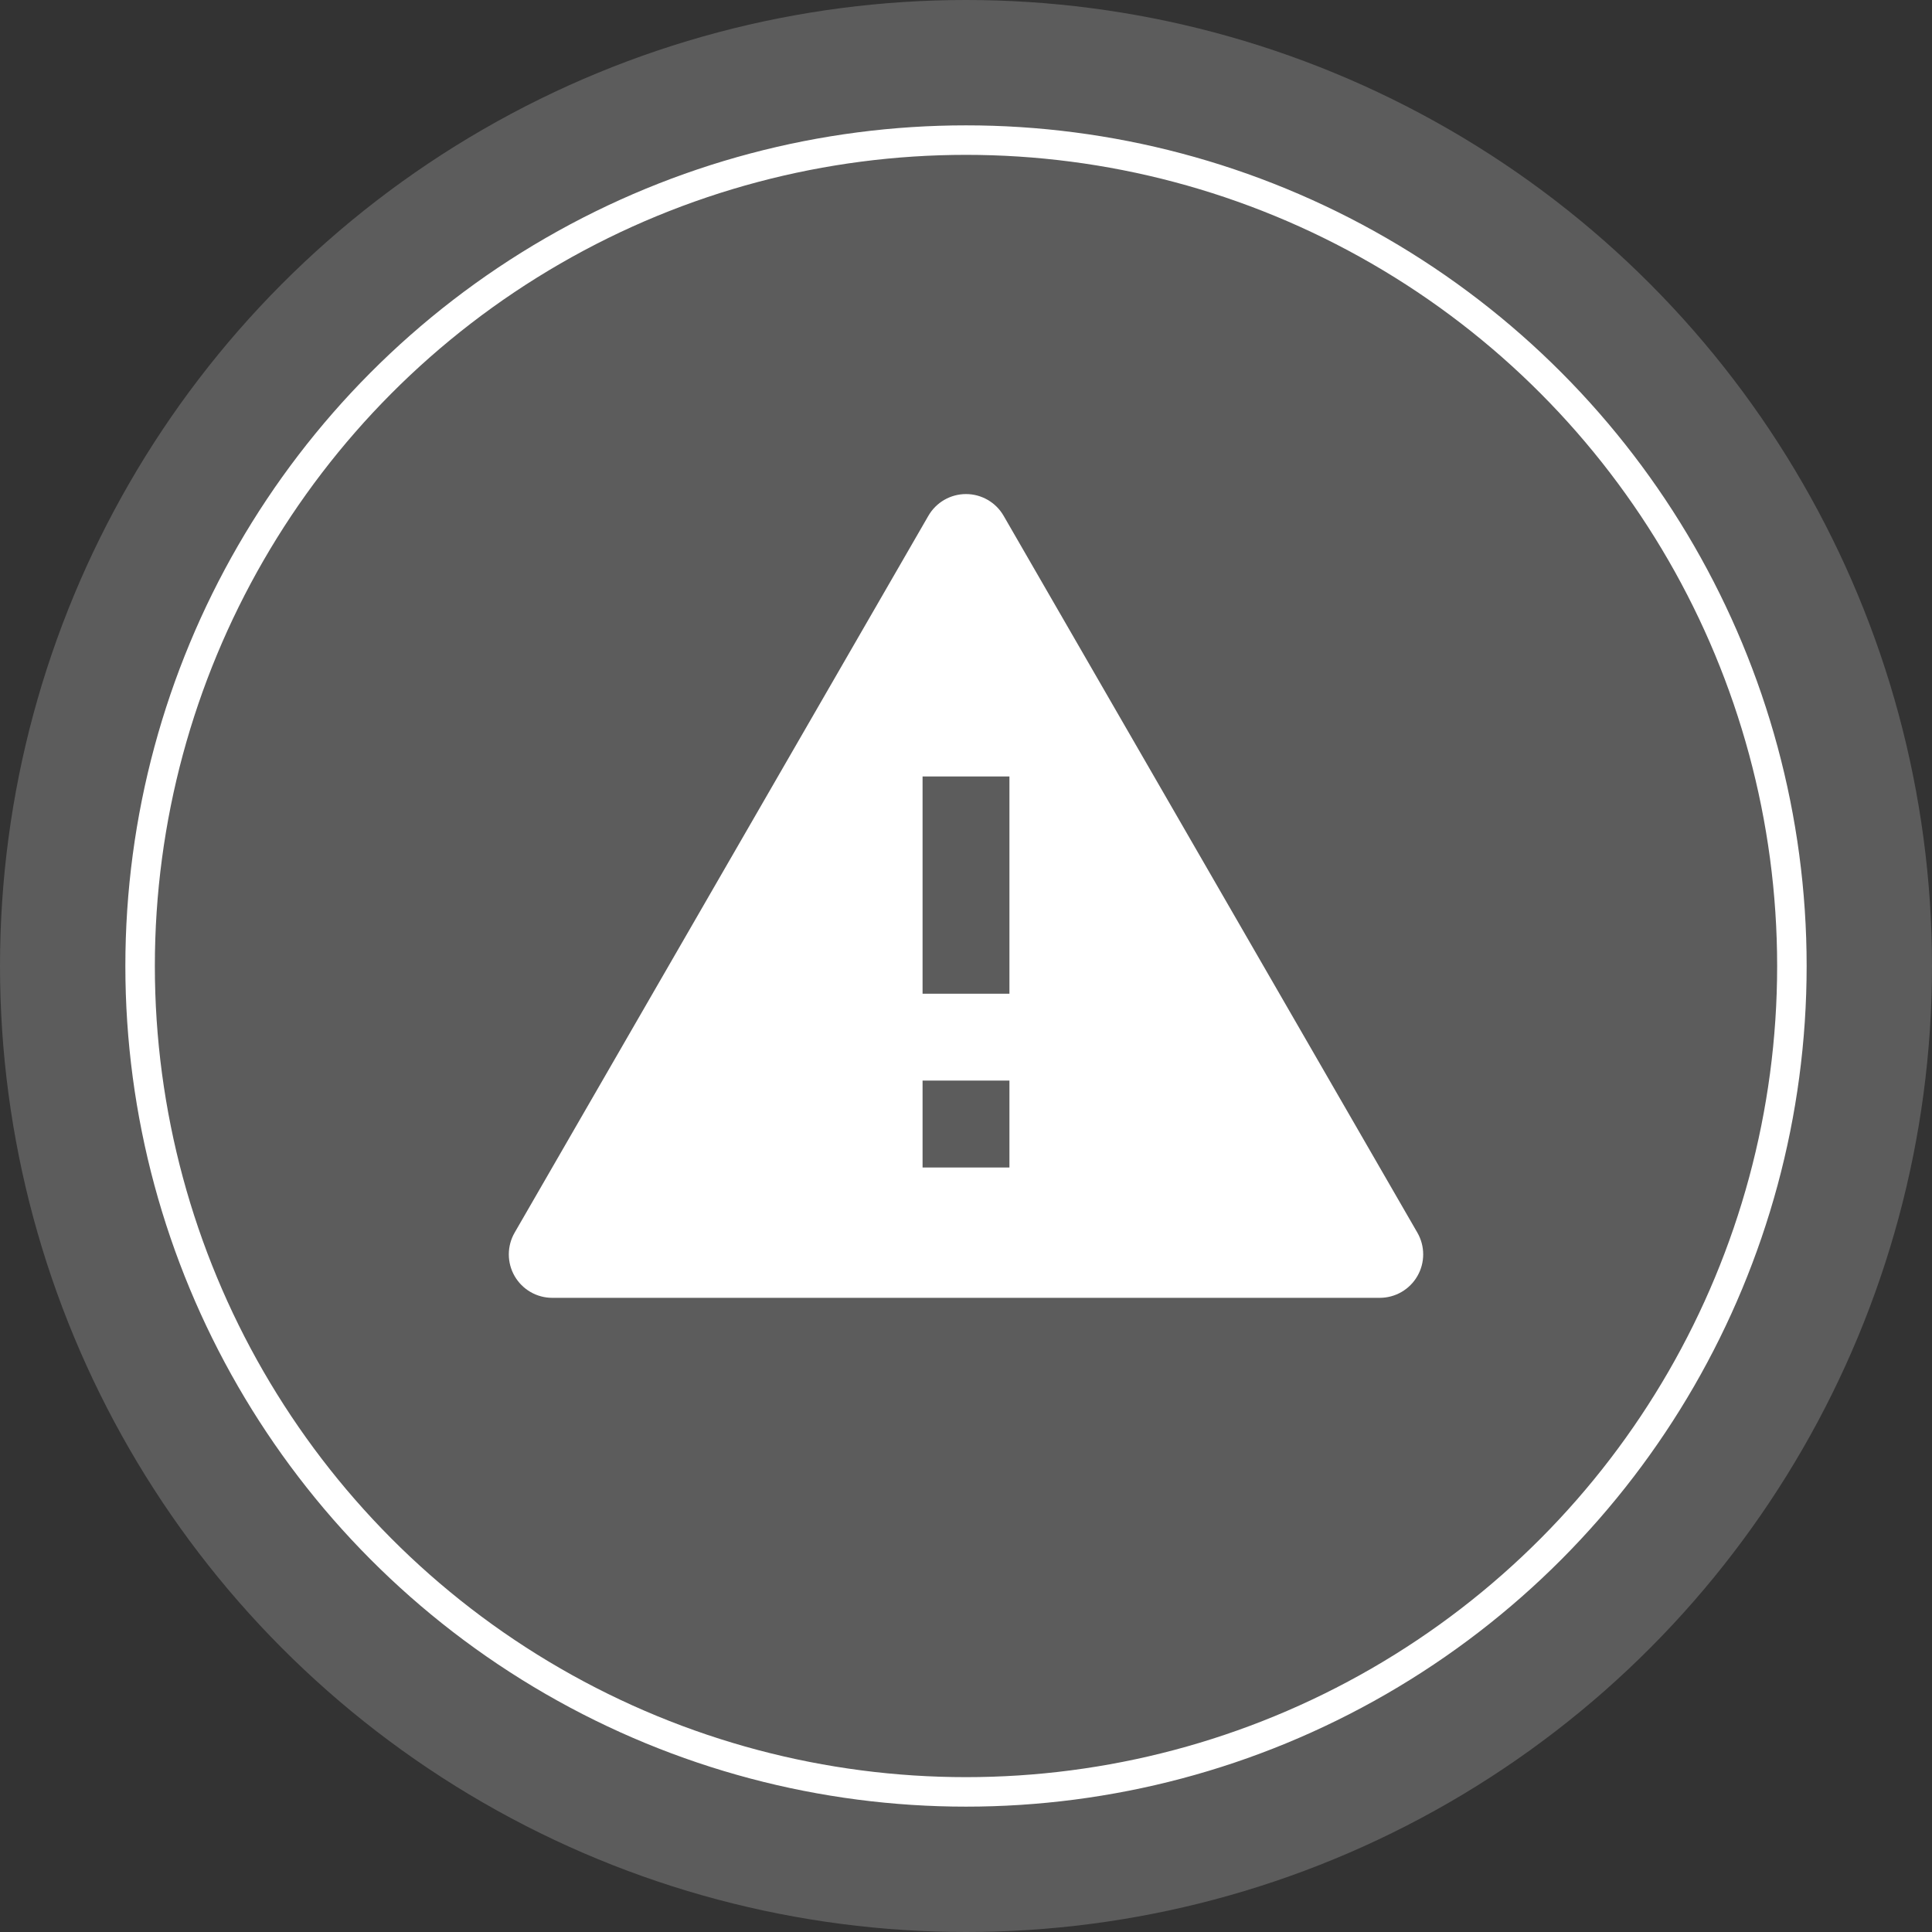 <svg width="262" height="262" viewBox="0 0 262 262" fill="none" xmlns="http://www.w3.org/2000/svg">
<rect x="0" y="0" width="262" height="262" fill="#333333" stroke="none"/>
<circle cx="131" cy="131" r="131" fill="white" fill-opacity="0.2"/>
<circle cx="131" cy="131" r="112" stroke="white" stroke-width="4"/>
<path d="M136.101 69.946L192.211 167.162C192.728 168.058 193 169.074 193 170.108C193 171.142 192.728 172.158 192.211 173.054C191.694 173.95 190.95 174.693 190.055 175.211C189.16 175.728 188.144 176 187.11 176H74.89C73.856 176 72.84 175.728 71.945 175.211C71.05 174.693 70.306 173.95 69.789 173.054C69.272 172.158 69 171.142 69 170.108C69 169.074 69.272 168.058 69.789 167.162L125.899 69.946C126.416 69.05 127.16 68.306 128.055 67.789C128.95 67.272 129.966 67 131 67C132.034 67 133.05 67.272 133.945 67.789C134.84 68.306 135.584 69.05 136.101 69.946ZM125.11 146.54V158.324H136.89V146.54H125.11ZM125.11 105.297V134.757H136.89V105.297H125.11Z" fill="white"/>
</svg>
